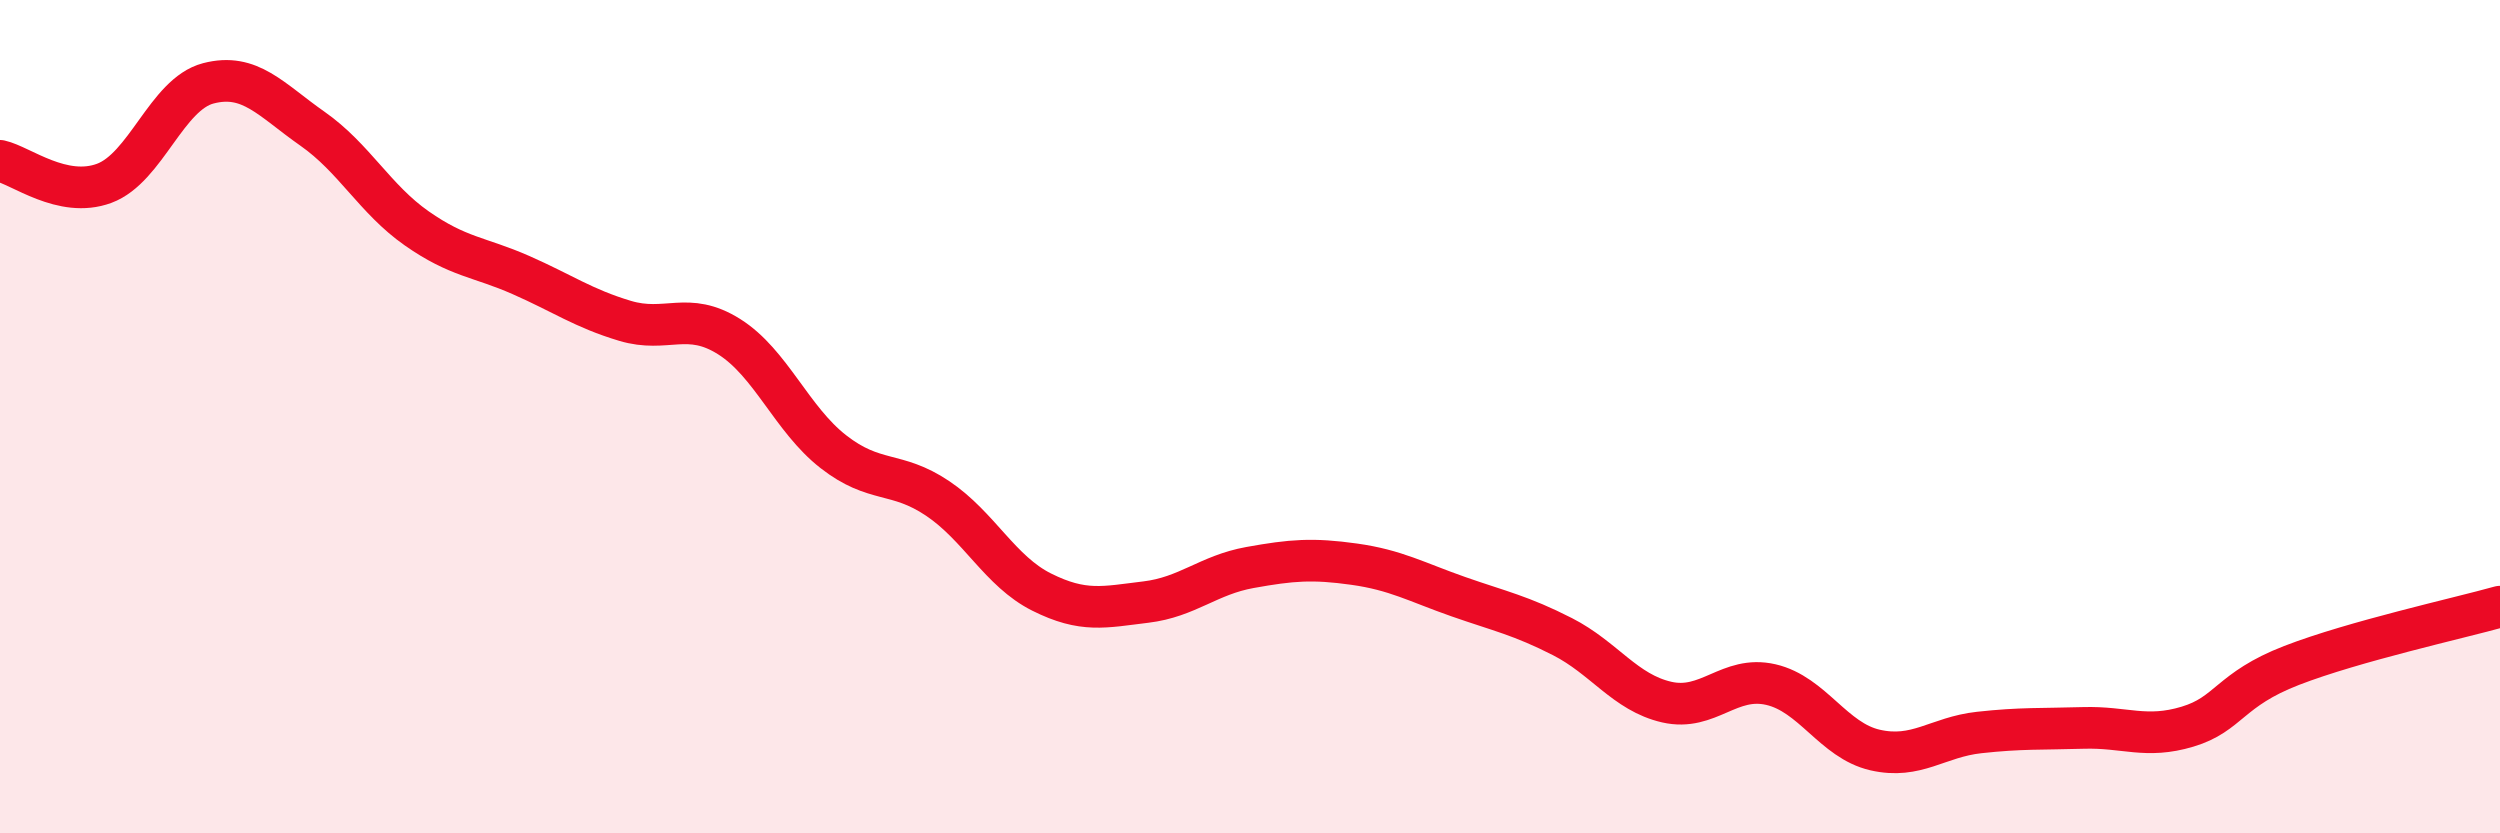 
    <svg width="60" height="20" viewBox="0 0 60 20" xmlns="http://www.w3.org/2000/svg">
      <path
        d="M 0,3.86 C 0.5,3.97 1.5,4.77 2.5,4.4 C 3.5,4.03 4,2.26 5,2 C 6,1.74 6.5,2.39 7.5,3.09 C 8.5,3.79 9,4.78 10,5.48 C 11,6.18 11.5,6.16 12.5,6.6 C 13.5,7.04 14,7.4 15,7.7 C 16,8 16.5,7.45 17.5,8.08 C 18.5,8.71 19,10.06 20,10.84 C 21,11.62 21.5,11.29 22.5,11.96 C 23.5,12.63 24,13.71 25,14.21 C 26,14.71 26.5,14.57 27.5,14.45 C 28.5,14.33 29,13.8 30,13.62 C 31,13.44 31.5,13.4 32.5,13.54 C 33.5,13.68 34,13.97 35,14.32 C 36,14.67 36.5,14.77 37.5,15.28 C 38.5,15.79 39,16.62 40,16.85 C 41,17.08 41.5,16.2 42.5,16.43 C 43.5,16.66 44,17.77 45,18 C 46,18.23 46.5,17.69 47.5,17.58 C 48.5,17.47 49,17.5 50,17.47 C 51,17.44 51.5,17.74 52.5,17.44 C 53.5,17.14 53.5,16.55 55,15.97 C 56.5,15.39 59,14.84 60,14.56L60 20L0 20Z"
        fill="#EB0A25"
        opacity="0.1"
        stroke-linecap="round"
        stroke-linejoin="round"
      />
      <path
        d="M 0,3.86 C 0.5,3.97 1.5,4.77 2.5,4.4 C 3.5,4.03 4,2.26 5,2 C 6,1.74 6.5,2.39 7.5,3.09 C 8.5,3.79 9,4.78 10,5.48 C 11,6.18 11.5,6.16 12.5,6.6 C 13.5,7.04 14,7.4 15,7.7 C 16,8 16.5,7.45 17.5,8.08 C 18.5,8.71 19,10.06 20,10.84 C 21,11.62 21.5,11.29 22.5,11.96 C 23.5,12.63 24,13.71 25,14.21 C 26,14.71 26.5,14.57 27.5,14.45 C 28.5,14.33 29,13.8 30,13.62 C 31,13.44 31.5,13.4 32.5,13.54 C 33.5,13.68 34,13.97 35,14.32 C 36,14.67 36.5,14.77 37.5,15.28 C 38.5,15.79 39,16.62 40,16.85 C 41,17.08 41.5,16.2 42.5,16.43 C 43.5,16.66 44,17.77 45,18 C 46,18.23 46.5,17.69 47.5,17.58 C 48.5,17.47 49,17.5 50,17.47 C 51,17.44 51.5,17.74 52.5,17.44 C 53.5,17.14 53.5,16.55 55,15.97 C 56.5,15.39 59,14.84 60,14.56"
        stroke="#EB0A25"
        stroke-width="1"
        fill="none"
        stroke-linecap="round"
        stroke-linejoin="round"
      />
    </svg>
  
